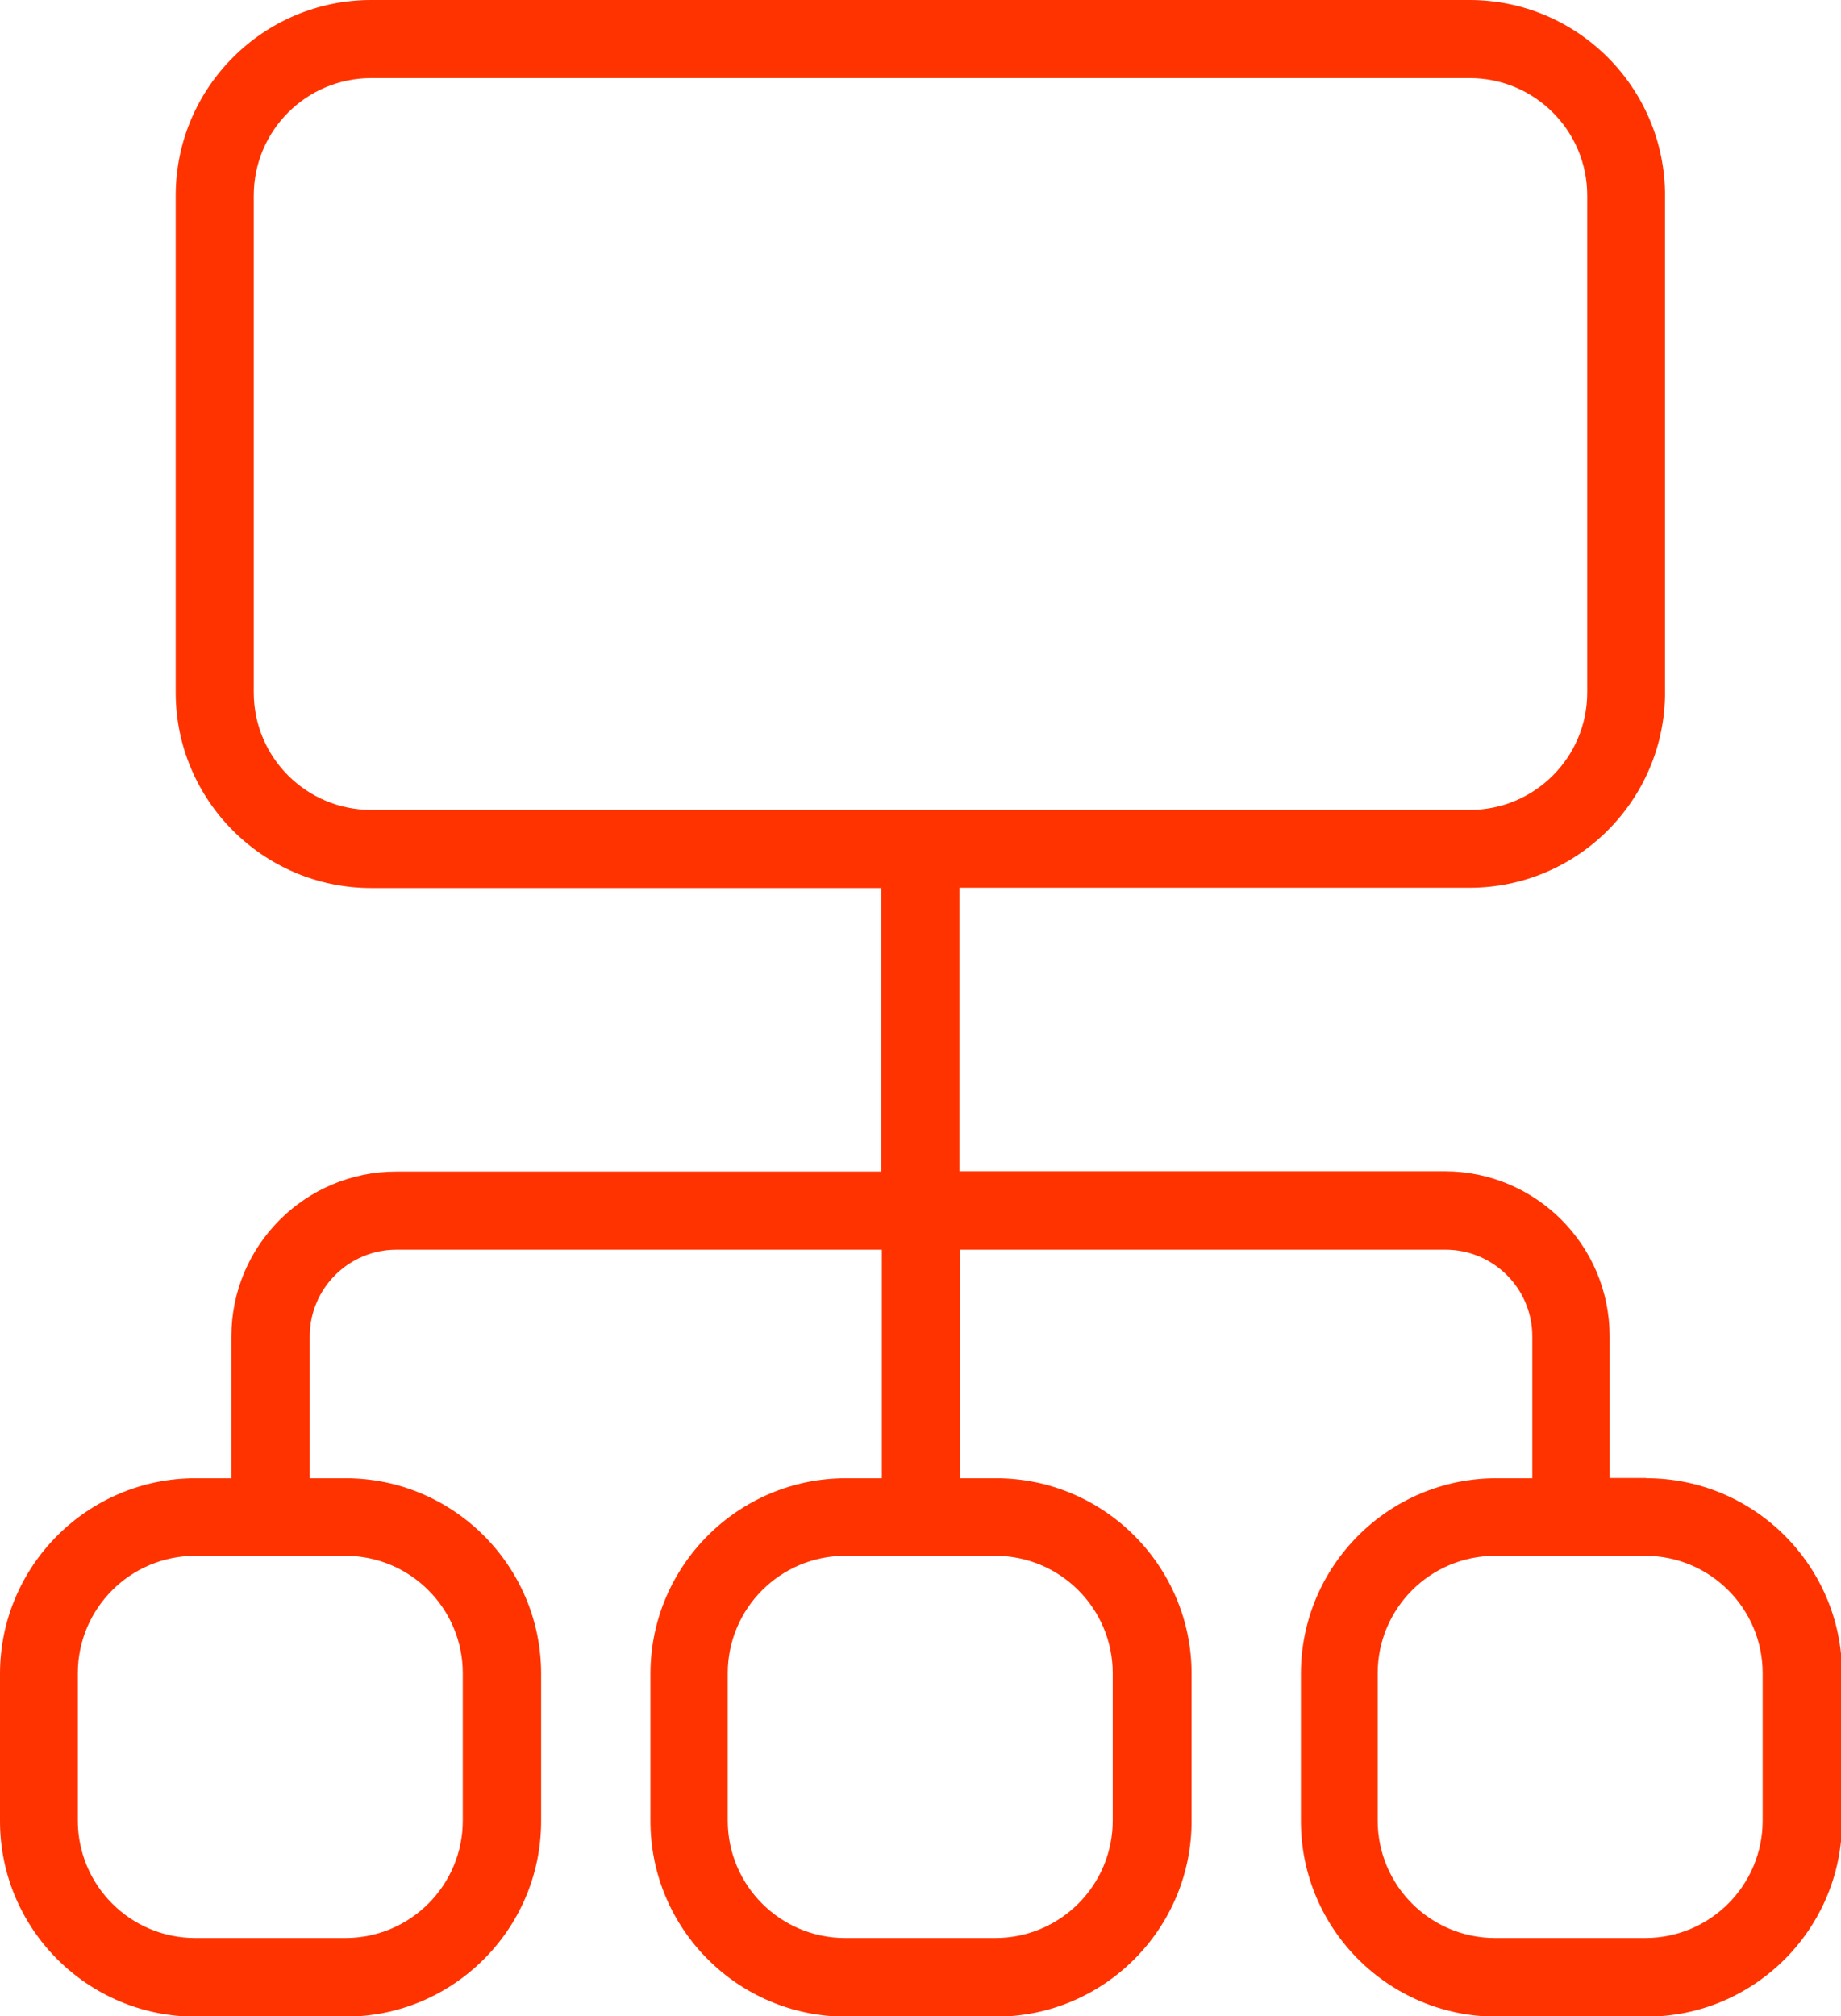 <?xml version="1.0" encoding="UTF-8"?><svg id="Layer_2" xmlns="http://www.w3.org/2000/svg" viewBox="0 0 70.73 77.44"><defs><style>.cls-1{fill:#f30;}</style></defs><g id="Layer_1-2"><path class="cls-1" d="m63.22,56.77h-1.38v-5.45c0-3.49-2.84-6.33-6.33-6.33h-18.65v-10.89h19.6c4.14,0,7.51-3.37,7.51-7.51V7.51c0-4.14-3.37-7.51-7.51-7.51H14.26c-4.14,0-7.51,3.37-7.51,7.51v19.09c0,4.14,3.37,7.51,7.51,7.51h19.6v10.89H15.22c-3.49,0-6.33,2.84-6.33,6.33v5.45h-1.38c-4.14,0-7.51,3.37-7.51,7.51v5.66c0,4.14,3.37,7.51,7.51,7.51h5.77c4.14,0,7.51-3.37,7.51-7.51v-5.66c0-4.14-3.37-7.51-7.51-7.51h-1.38v-5.45c0-1.83,1.49-3.33,3.33-3.33h18.65v8.78h-1.38c-4.14,0-7.51,3.37-7.51,7.51v5.66c0,4.14,3.37,7.51,7.51,7.51h5.77c4.14,0,7.51-3.37,7.51-7.51v-5.66c0-4.14-3.37-7.51-7.51-7.51h-1.38v-8.78h18.65c1.83,0,3.33,1.49,3.33,3.33v5.45h-1.38c-4.14,0-7.51,3.37-7.51,7.51v5.66c0,4.14,3.37,7.51,7.51,7.51h5.77c4.14,0,7.51-3.37,7.51-7.51v-5.66c0-4.14-3.37-7.51-7.51-7.51ZM9.75,26.59V7.51c0-2.49,2.02-4.51,4.51-4.51h42.21c2.49,0,4.51,2.02,4.51,4.51v19.09c0,2.49-2.02,4.51-4.51,4.51H14.26c-2.49,0-4.51-2.02-4.51-4.51Zm8.03,37.68v5.66c0,2.49-2.02,4.51-4.51,4.51h-5.77c-2.49,0-4.51-2.02-4.51-4.51v-5.66c0-2.49,2.02-4.51,4.51-4.51h5.77c2.49,0,4.51,2.02,4.51,4.51Zm24.97,0v5.66c0,2.49-2.02,4.51-4.51,4.51h-5.77c-2.49,0-4.51-2.02-4.51-4.51v-5.66c0-2.49,2.02-4.51,4.51-4.51h5.77c2.49,0,4.51,2.02,4.51,4.51Zm24.97,5.66c0,2.49-2.02,4.51-4.51,4.51h-5.77c-2.49,0-4.51-2.02-4.51-4.51v-5.66c0-2.49,2.02-4.51,4.51-4.51h5.77c2.49,0,4.51,2.02,4.51,4.51v5.66Z"/></g></svg>